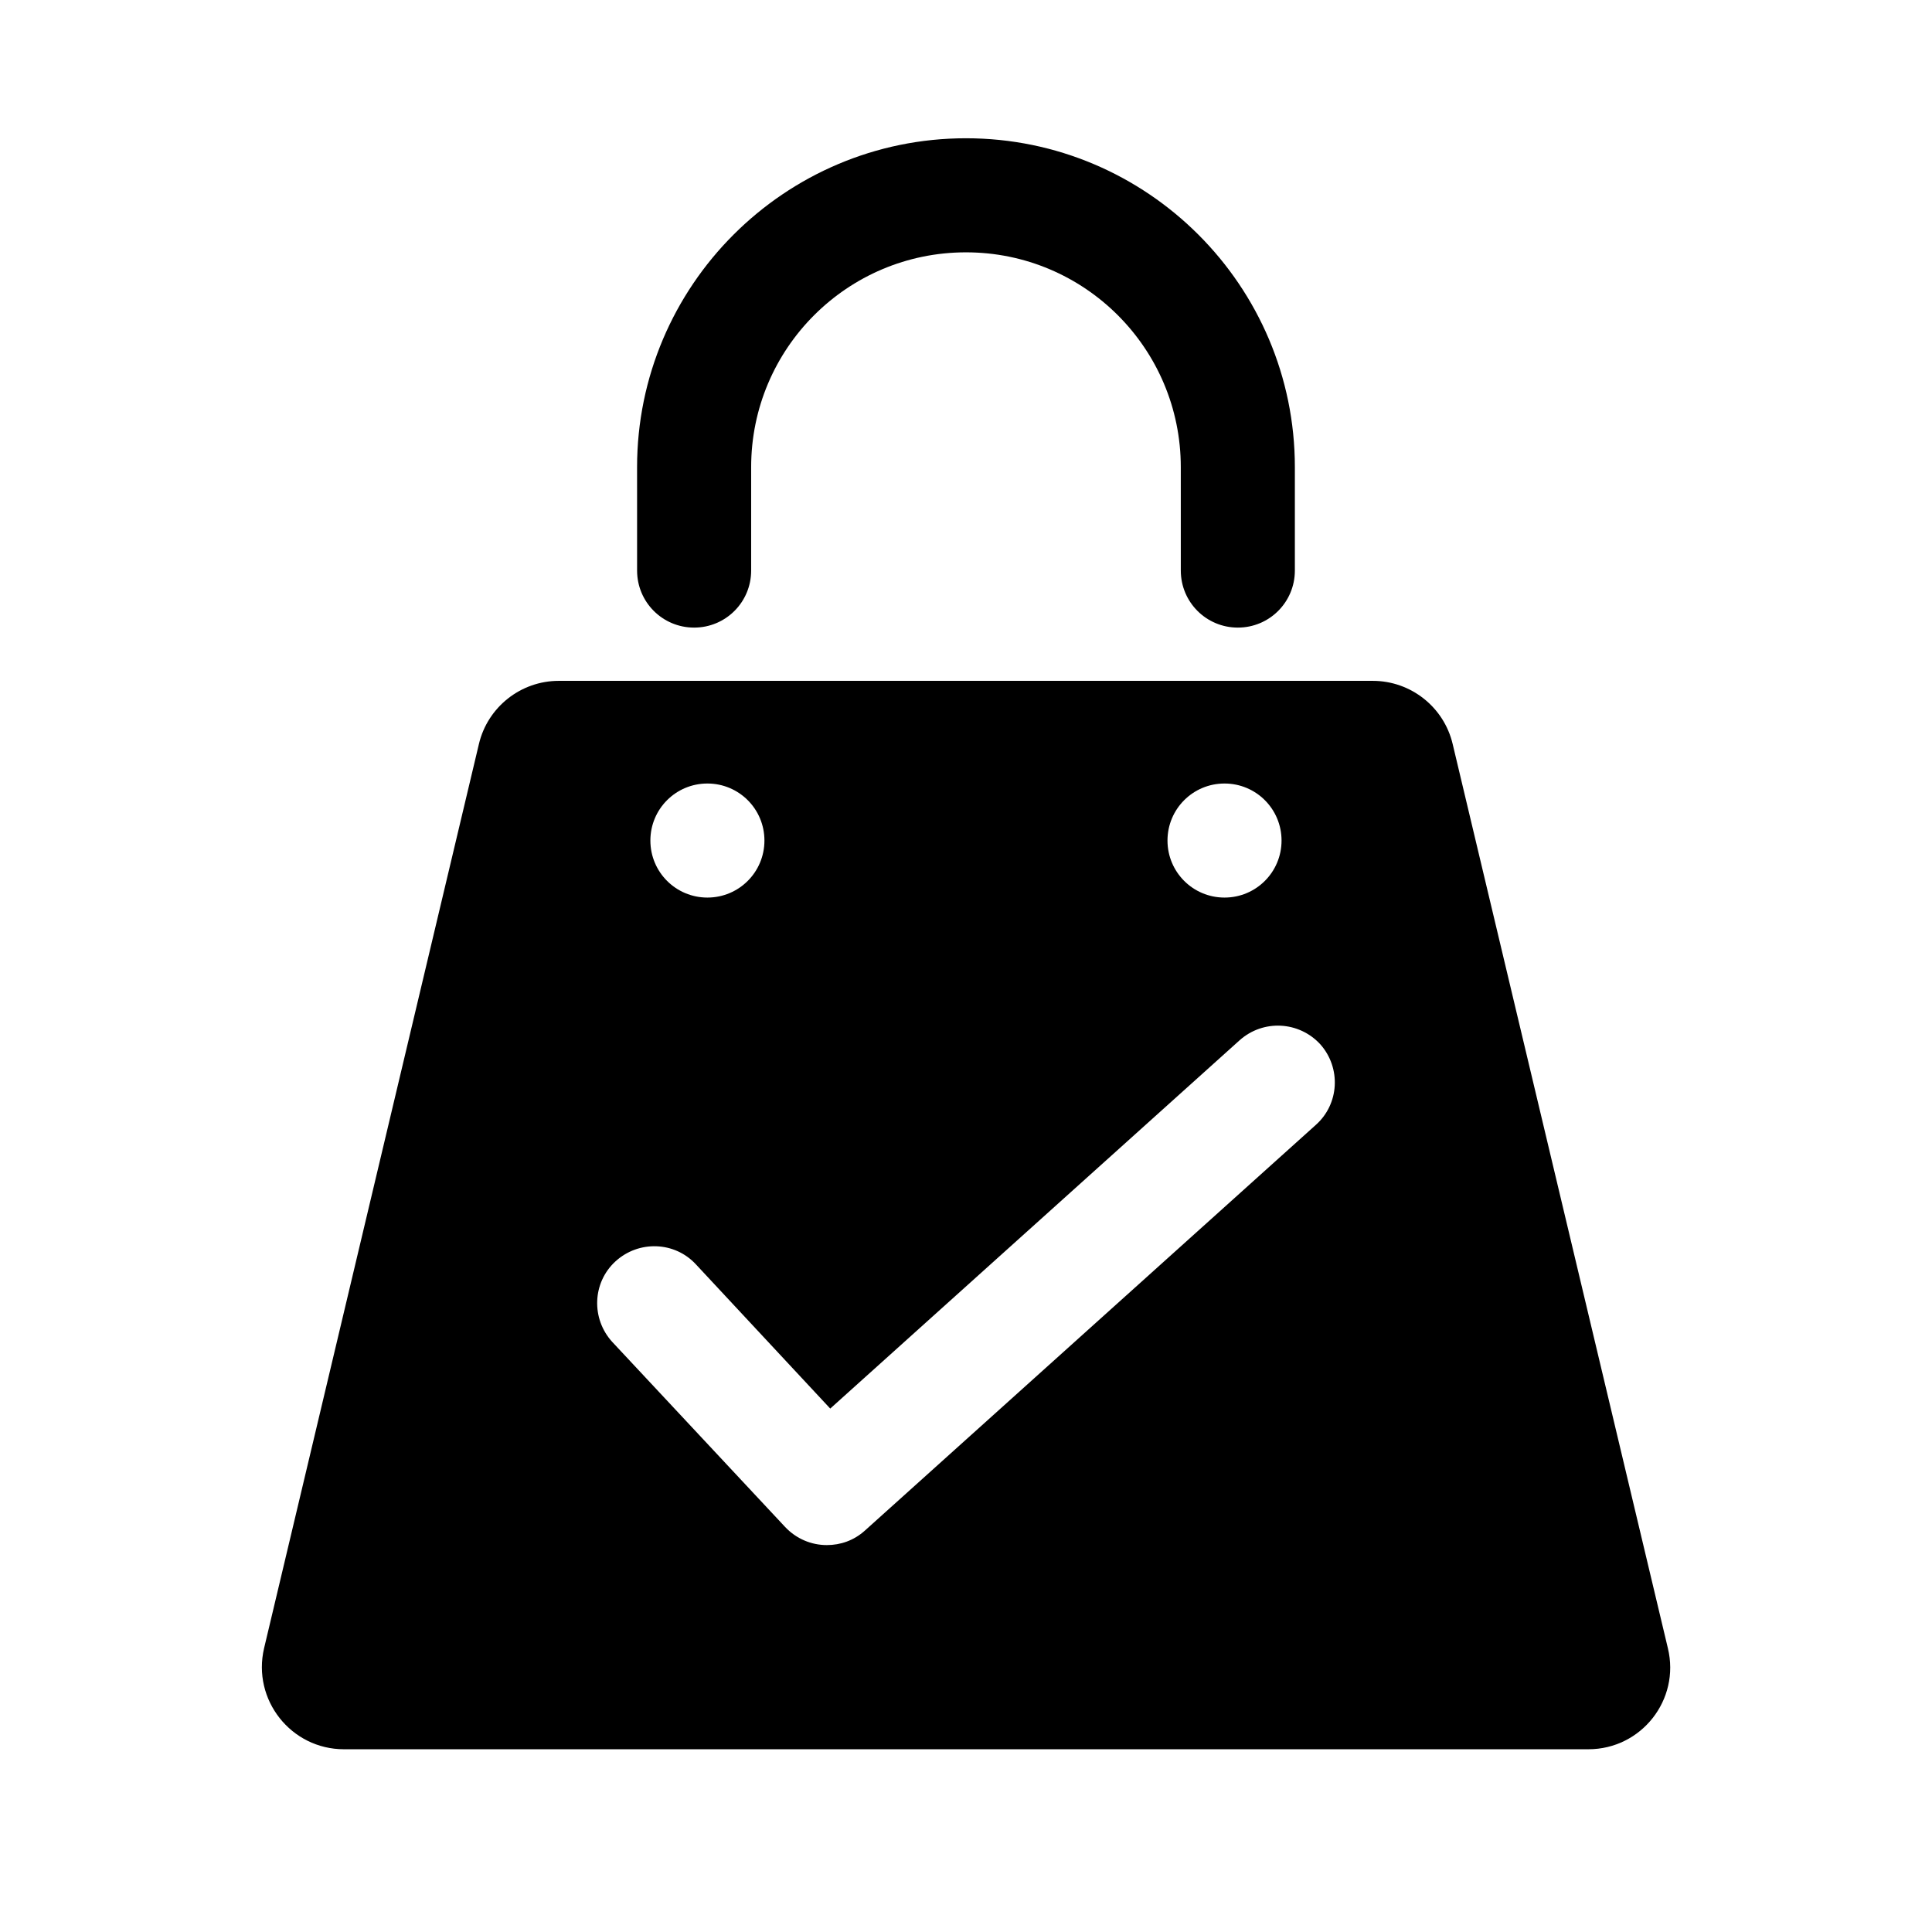 <?xml version="1.0" encoding="UTF-8"?>
<!-- Uploaded to: ICON Repo, www.svgrepo.com, Generator: ICON Repo Mixer Tools -->
<svg fill="#000000" width="800px" height="800px" version="1.1" viewBox="144 144 512 512" xmlns="http://www.w3.org/2000/svg">
 <g>
  <path d="m327.95 310.32c8.363 0 15.113-6.75 15.113-15.113v-27.406c0-31.438 25.492-56.93 56.93-56.93s56.93 25.492 56.93 56.93l0.004 27.406c0 8.363 6.75 15.113 15.113 15.113s15.113-6.75 15.113-15.113v-27.406c0-48.062-39.094-87.16-87.16-87.16-48.062 0-87.16 39.094-87.16 87.16l0.004 27.406c0 8.363 6.75 15.113 15.113 15.113z"/>
  <path d="m586 580.77-57.031-239.61c-2.316-9.773-11.082-16.727-21.16-16.727h-215.73c-10.078 0-18.844 6.953-21.16 16.727l-56.93 239.61c-3.223 13.703 7.152 26.801 21.16 26.801h329.79c14.008 0 24.387-13.098 21.059-26.801zm-117.49-229.13c8.363 0 15.113 6.75 15.113 15.113 0 8.363-6.75 15.113-15.113 15.113s-15.113-6.75-15.113-15.113c0-8.363 6.75-15.113 15.113-15.113zm-137.04 0c8.363 0 15.113 6.75 15.113 15.113 0 8.363-6.75 15.113-15.113 15.113s-15.113-6.75-15.113-15.113c0-8.363 6.75-15.113 15.113-15.113zm161.22 90.484-119.5 107.51c-2.922 2.621-6.449 3.828-10.078 3.828-4.031 0-8.062-1.613-11.082-4.836l-45.746-48.969c-5.644-6.144-5.34-15.719 0.805-21.363 6.144-5.644 15.719-5.34 21.363 0.805l35.57 38.188 108.52-97.633c6.246-5.543 15.719-5.039 21.363 1.109 5.539 6.246 5.035 15.816-1.211 21.359z"/>
 </g>
</svg>